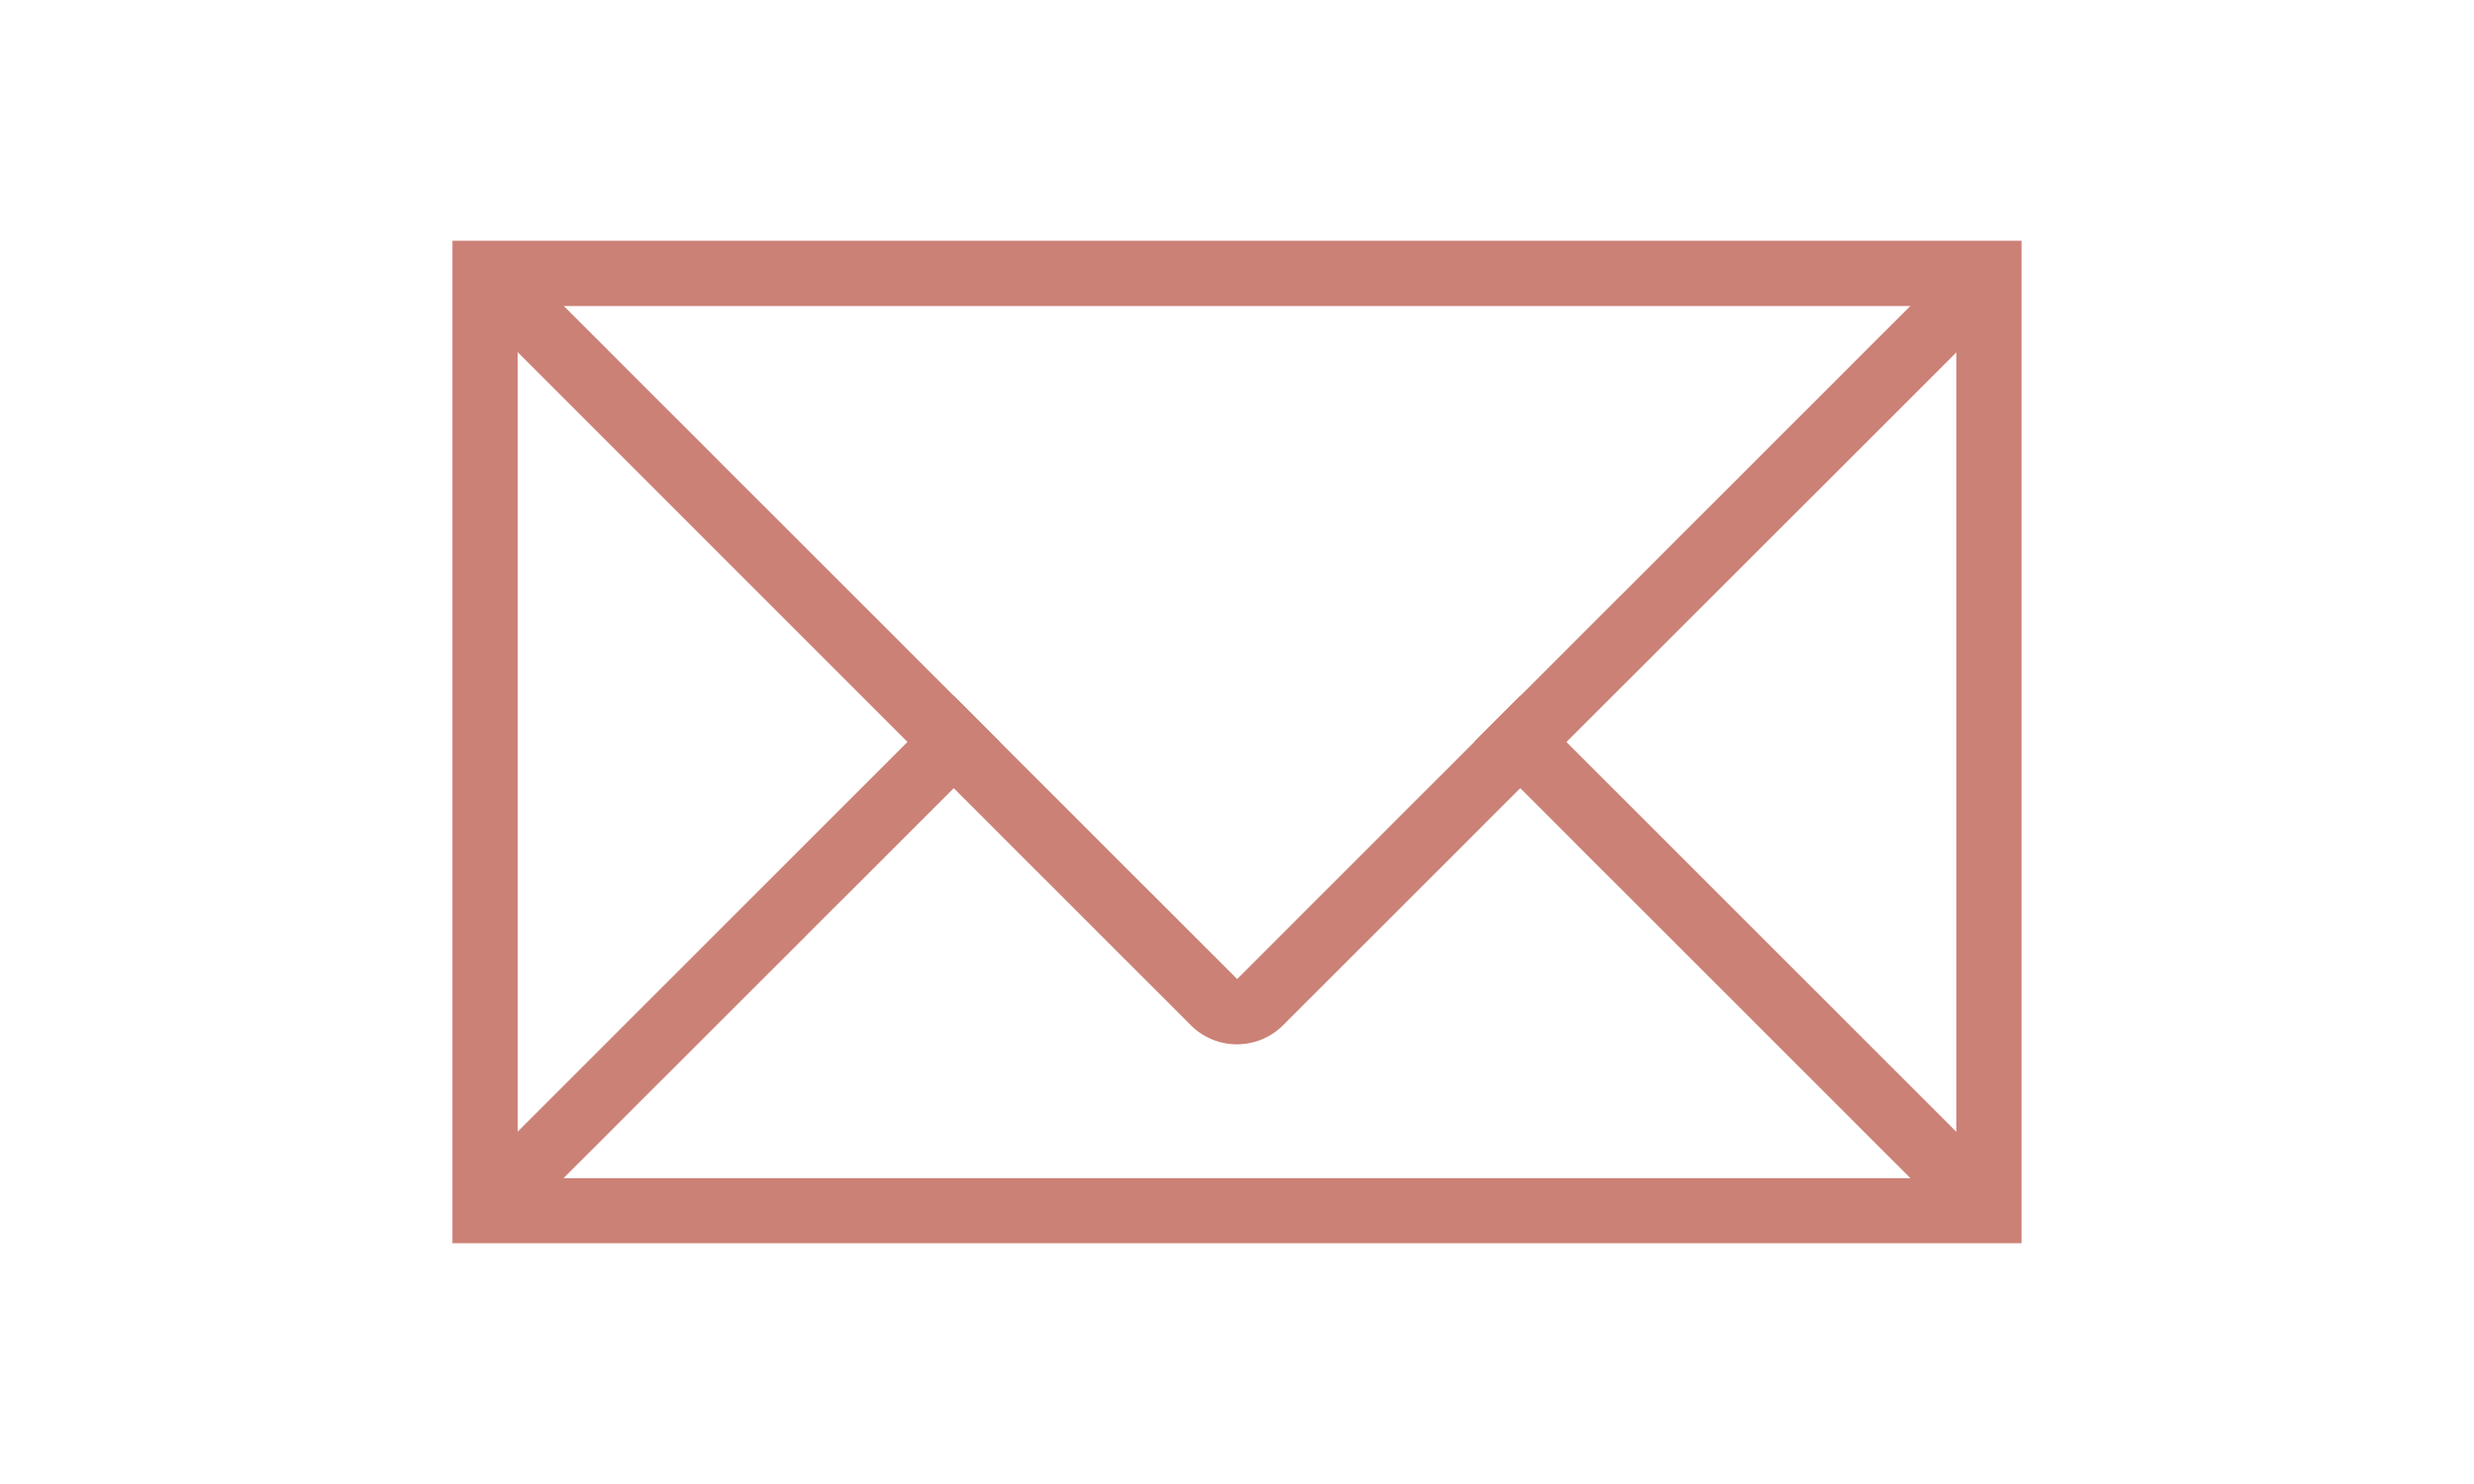 <svg xmlns="http://www.w3.org/2000/svg" xmlns:xlink="http://www.w3.org/1999/xlink" width="100" height="60" viewBox="0 0 100 60">
  <defs>
    <clipPath id="clip-path">
      <rect id="Rechteck_1" data-name="Rechteck 1" width="168" height="50" transform="translate(-0.158 0.153)"/>
    </clipPath>
    <clipPath id="clip-path-2">
      <rect id="Rechteck_1-2" data-name="Rechteck 1" width="63.423" height="40.529" fill="#cb8176"/>
    </clipPath>
    <clipPath id="clip-Benutzerdefiniertes_Format_1">
      <rect width="100" height="60"/>
    </clipPath>
  </defs>
  <g id="Benutzerdefiniertes_Format_1" data-name="Benutzerdefiniertes Format – 1" clip-path="url(#clip-Benutzerdefiniertes_Format_1)">
    <g id="Benutzerdefiniertes_Format_1-2" data-name="Benutzerdefiniertes Format – 1" transform="translate(-33.842 4.847)" clip-path="url(#clip-path)">
      <g id="Gruppe_3" data-name="Gruppe 3" transform="translate(52.13 4.888)">
        <path id="Pfad_1" data-name="Pfad 1" d="M2.639,2.639H60.786V37.9H2.639ZM0,40.529H63.423V0H0Z" fill="#cb8176"/>
        <g id="Gruppe_2" data-name="Gruppe 2">
          <g id="Gruppe_1" data-name="Gruppe 1" clip-path="url(#clip-path-2)">
            <path id="Pfad_2" data-name="Pfad 2" d="M62.875,2.089,60.629,4.341,44.867,20.1,43,21.97l-9.58,9.581L3.952,2.089,2.089,3.952,4.341,6.207,20.1,21.97l1.866,1.866,9.581,9.581a2.638,2.638,0,0,0,3.731,0l9.585-9.583,1.866-1.866L62.5,6.206l2.244-2.254Z" transform="translate(-1.702 -1.702)" fill="#cb8176"/>
            <path id="Pfad_3" data-name="Pfad 3" d="M23.834,101.306,3.953,121.178l-1.866-1.866,2.252-2.252L20.1,101.3l1.866-1.866Z" transform="translate(-1.703 -81.041)" fill="#cb8176"/>
            <path id="Pfad_4" data-name="Pfad 4" d="M244.9,119.315l-1.866,1.866-2.254-2.254L223.151,101.3l1.866-1.866,17.625,17.625Z" transform="translate(-181.859 -81.038)" fill="#cb8176"/>
          </g>
        </g>
      </g>
    </g>
  </g>
</svg>
